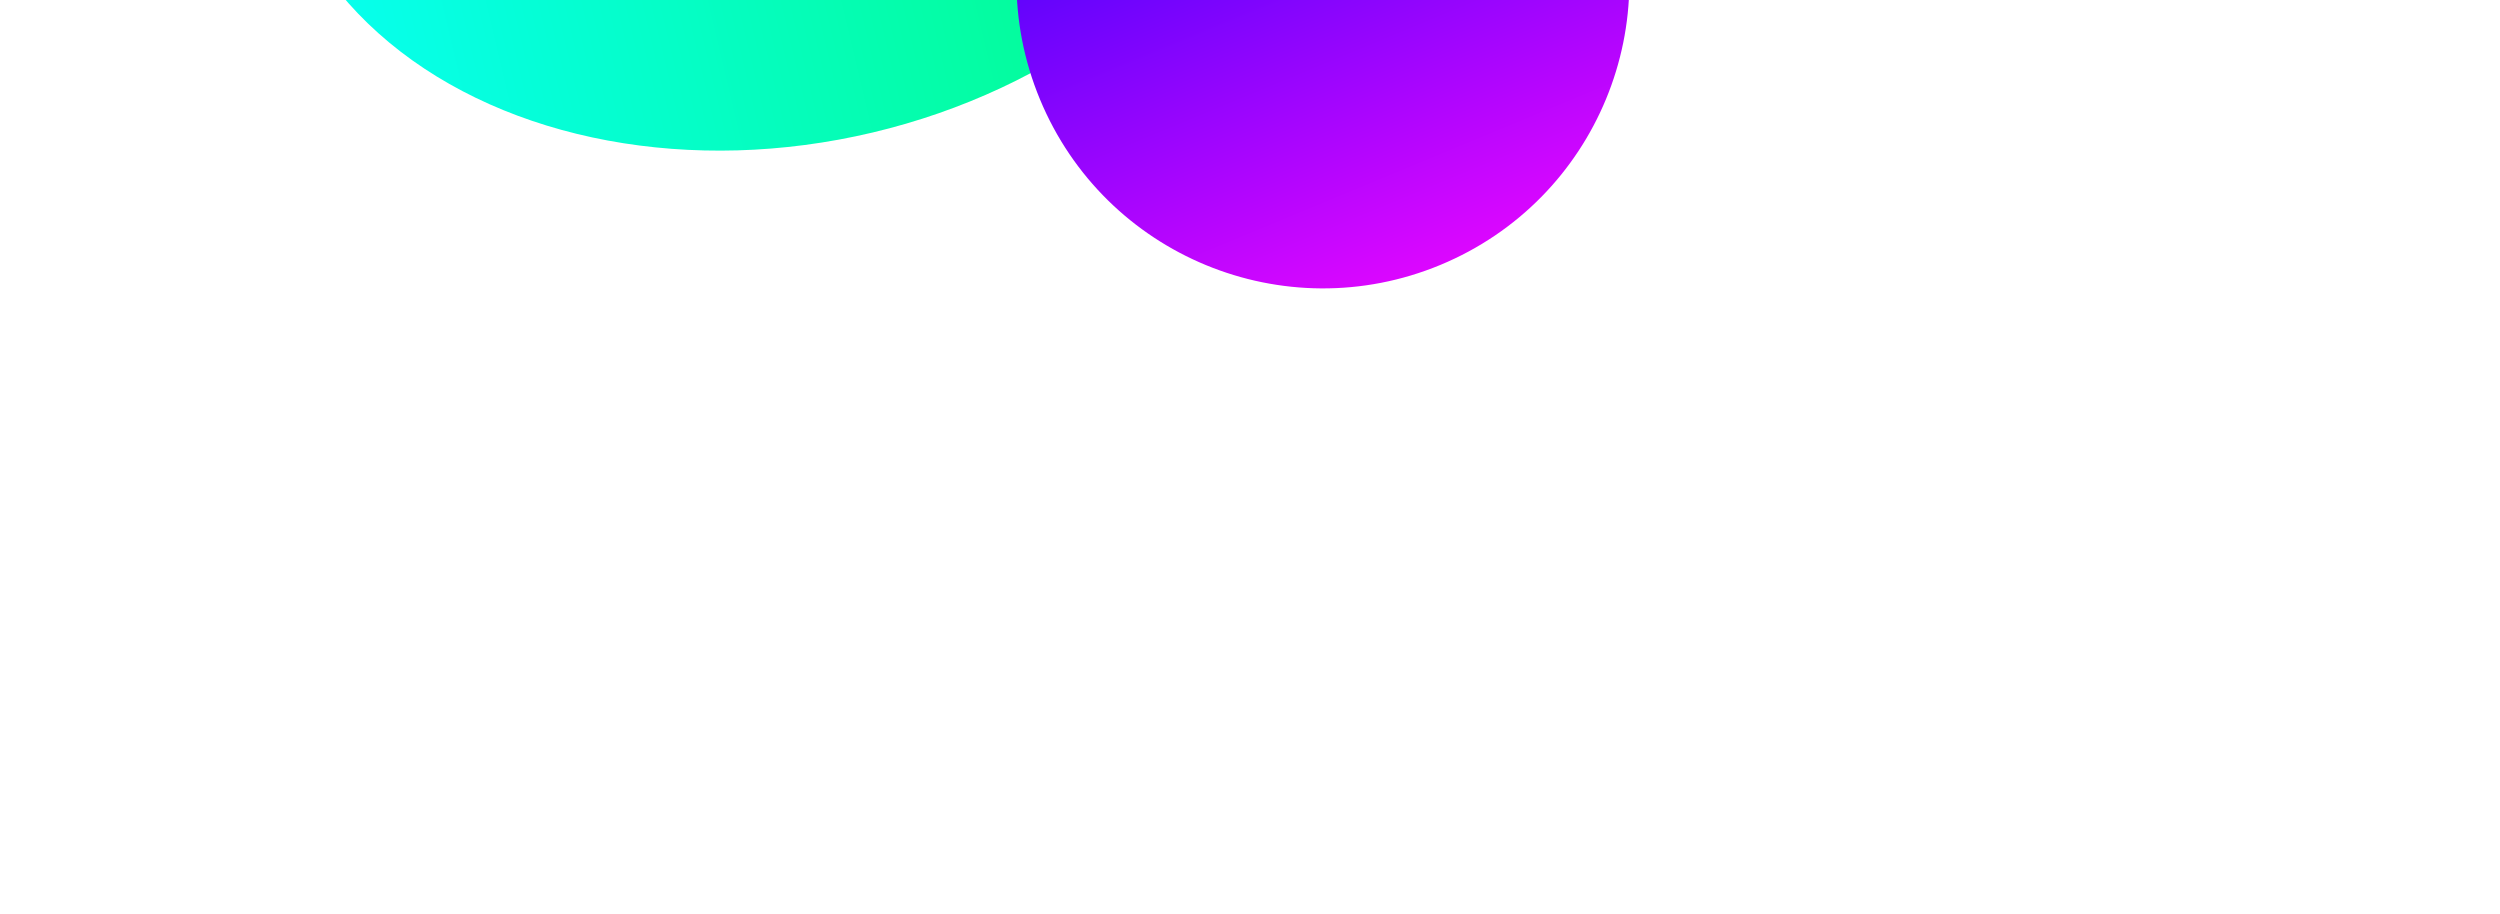 <svg width="1414" height="517" viewBox="0 0 1414 517" fill="none" xmlns="http://www.w3.org/2000/svg">
<g filter="url(#filter0_f_744_1273)">
<ellipse cx="755.797" cy="-342.121" rx="348.703" ry="409.259" transform="rotate(54.352 755.797 -342.121)" fill="url(#paint0_linear_744_1273)"/>
</g>
<g filter="url(#filter1_f_744_1273)">
<ellipse cx="441.562" cy="-144.085" rx="225.124" ry="293.536" transform="rotate(76.66 441.562 -144.085)" fill="url(#paint1_linear_744_1273)"/>
</g>
<g filter="url(#filter2_f_744_1273)">
<circle cx="748.256" cy="-10.196" r="173.275" transform="rotate(-22.538 748.256 -10.196)" fill="url(#paint2_linear_744_1273)"/>
</g>
<g filter="url(#filter3_f_744_1273)">
<ellipse cx="648.257" cy="-344.519" rx="216.894" ry="318.289" transform="rotate(76.66 648.257 -344.519)" fill="url(#paint3_linear_744_1273)"/>
</g>
<defs>
<filter id="filter0_f_744_1273" x="98.054" y="-980.452" width="1315.49" height="1276.66" filterUnits="userSpaceOnUse" color-interpolation-filters="sRGB">
<feFlood flood-opacity="0" result="BackgroundImageFix"/>
<feBlend mode="normal" in="SourceGraphic" in2="BackgroundImageFix" result="shape"/>
<feGaussianBlur stdDeviation="133.97" result="effect1_foregroundBlur_744_1273"/>
</filter>
<filter id="filter1_f_744_1273" x="-202.254" y="-726.891" width="1287.63" height="1165.61" filterUnits="userSpaceOnUse" color-interpolation-filters="sRGB">
<feFlood flood-opacity="0" result="BackgroundImageFix"/>
<feBlend mode="normal" in="SourceGraphic" in2="BackgroundImageFix" result="shape"/>
<feGaussianBlur stdDeviation="176.733" result="effect1_foregroundBlur_744_1273"/>
</filter>
<filter id="filter2_f_744_1273" x="221.471" y="-536.981" width="1053.57" height="1053.57" filterUnits="userSpaceOnUse" color-interpolation-filters="sRGB">
<feFlood flood-opacity="0" result="BackgroundImageFix"/>
<feBlend mode="normal" in="SourceGraphic" in2="BackgroundImageFix" result="shape"/>
<feGaussianBlur stdDeviation="176.733" result="effect1_foregroundBlur_744_1273"/>
</filter>
<filter id="filter3_f_744_1273" x="145.077" y="-757.45" width="1006.36" height="825.861" filterUnits="userSpaceOnUse" color-interpolation-filters="sRGB">
<feFlood flood-opacity="0" result="BackgroundImageFix"/>
<feBlend mode="normal" in="SourceGraphic" in2="BackgroundImageFix" result="shape"/>
<feGaussianBlur stdDeviation="94.707" result="effect1_foregroundBlur_744_1273"/>
</filter>
<linearGradient id="paint0_linear_744_1273" x1="1122.95" y1="-293.535" x2="475.93" y2="-212.425" gradientUnits="userSpaceOnUse">
<stop stop-color="#7000FF"/>
<stop offset="1" stop-color="#06FFF0"/>
</linearGradient>
<linearGradient id="paint1_linear_744_1273" x1="441.562" y1="-437.621" x2="441.562" y2="149.451" gradientUnits="userSpaceOnUse">
<stop stop-color="#03FB75"/>
<stop offset="1" stop-color="#06FFF0"/>
</linearGradient>
<linearGradient id="paint2_linear_744_1273" x1="748.256" y1="-183.471" x2="748.256" y2="163.079" gradientUnits="userSpaceOnUse">
<stop stop-color="#2603FB"/>
<stop offset="1" stop-color="#DC06FF"/>
</linearGradient>
<linearGradient id="paint3_linear_744_1273" x1="648.257" y1="-662.808" x2="648.257" y2="-26.229" gradientUnits="userSpaceOnUse">
<stop stop-color="#FB03F5"/>
<stop offset="1" stop-color="#AA9CFF"/>
</linearGradient>
</defs>
</svg>

